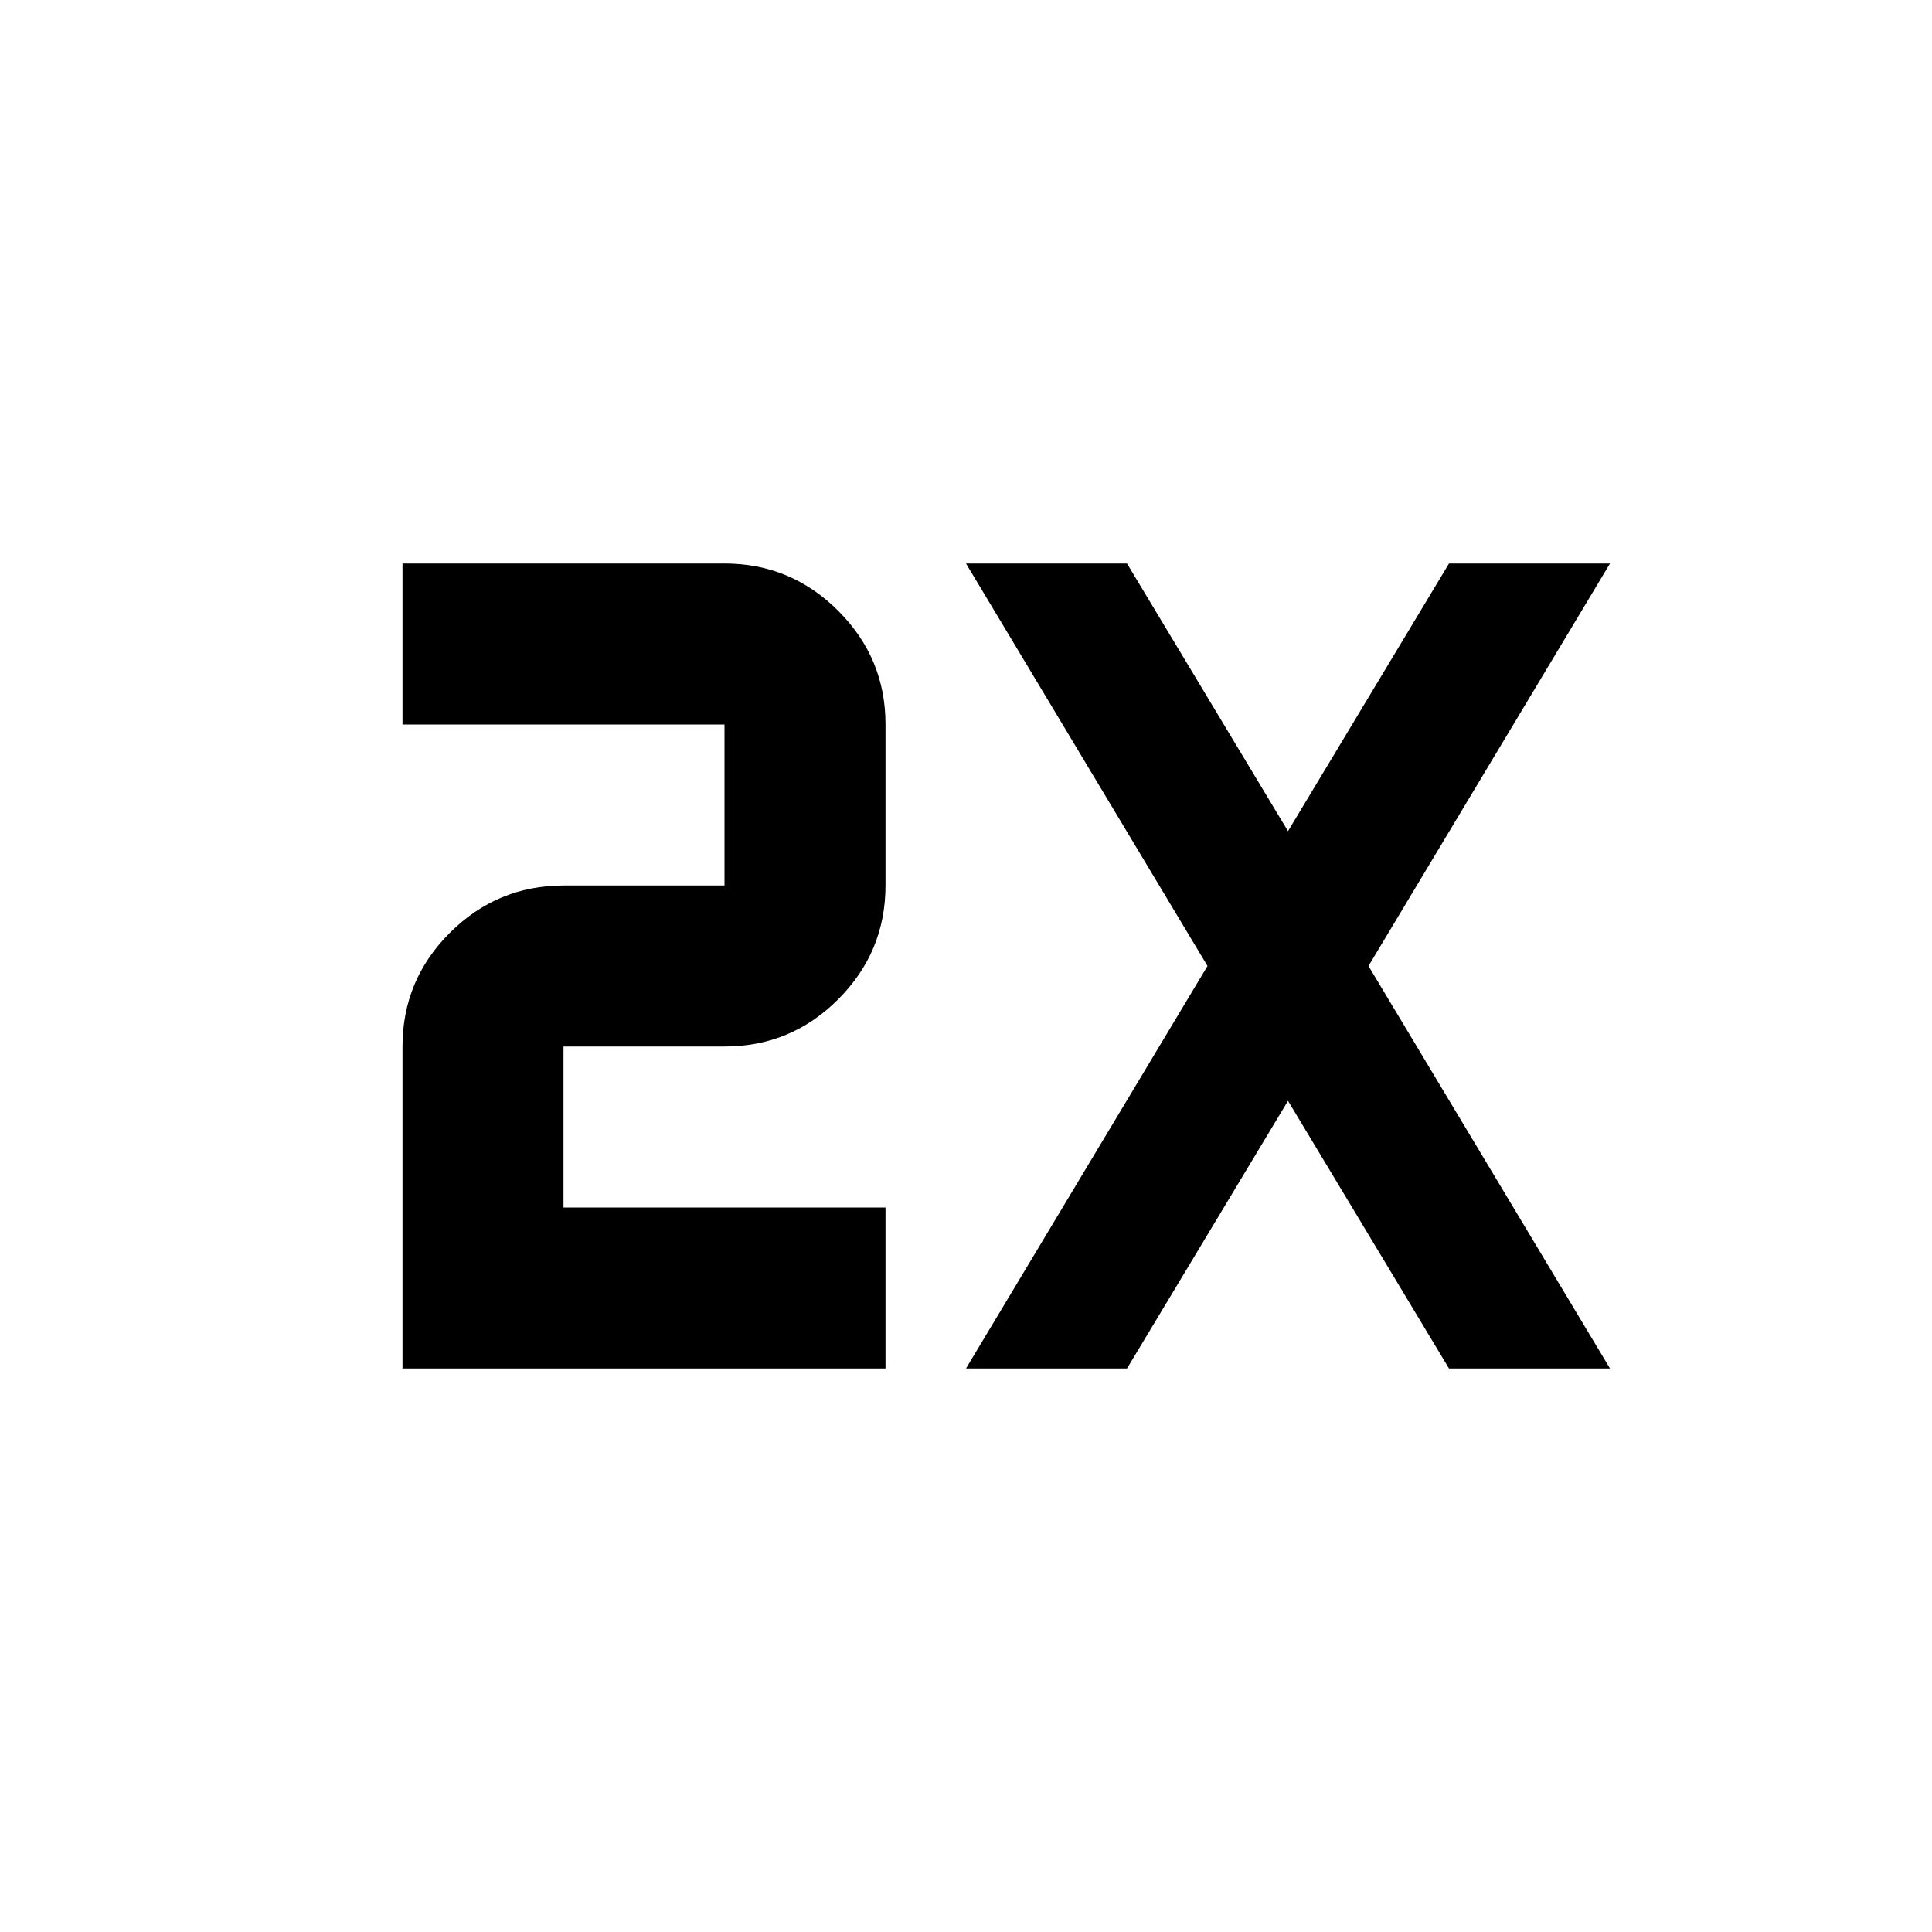 <?xml version="1.0" encoding="utf-8"?>
<!-- Generator: www.svgicons.com -->
<svg xmlns="http://www.w3.org/2000/svg" width="800" height="800" viewBox="0 0 24 24">
<path fill="currentColor" d="M5 17v-4q0-.825.588-1.412T7 11h2V9H5V7h4q.825 0 1.413.588T11 9v2q0 .825-.587 1.413T9 13H7v2h4v2zm7 0l3-5l-3-5h2l2 3.325L18 7h2l-3 5l3 5h-2l-2-3.325L14 17z"/>
</svg>
